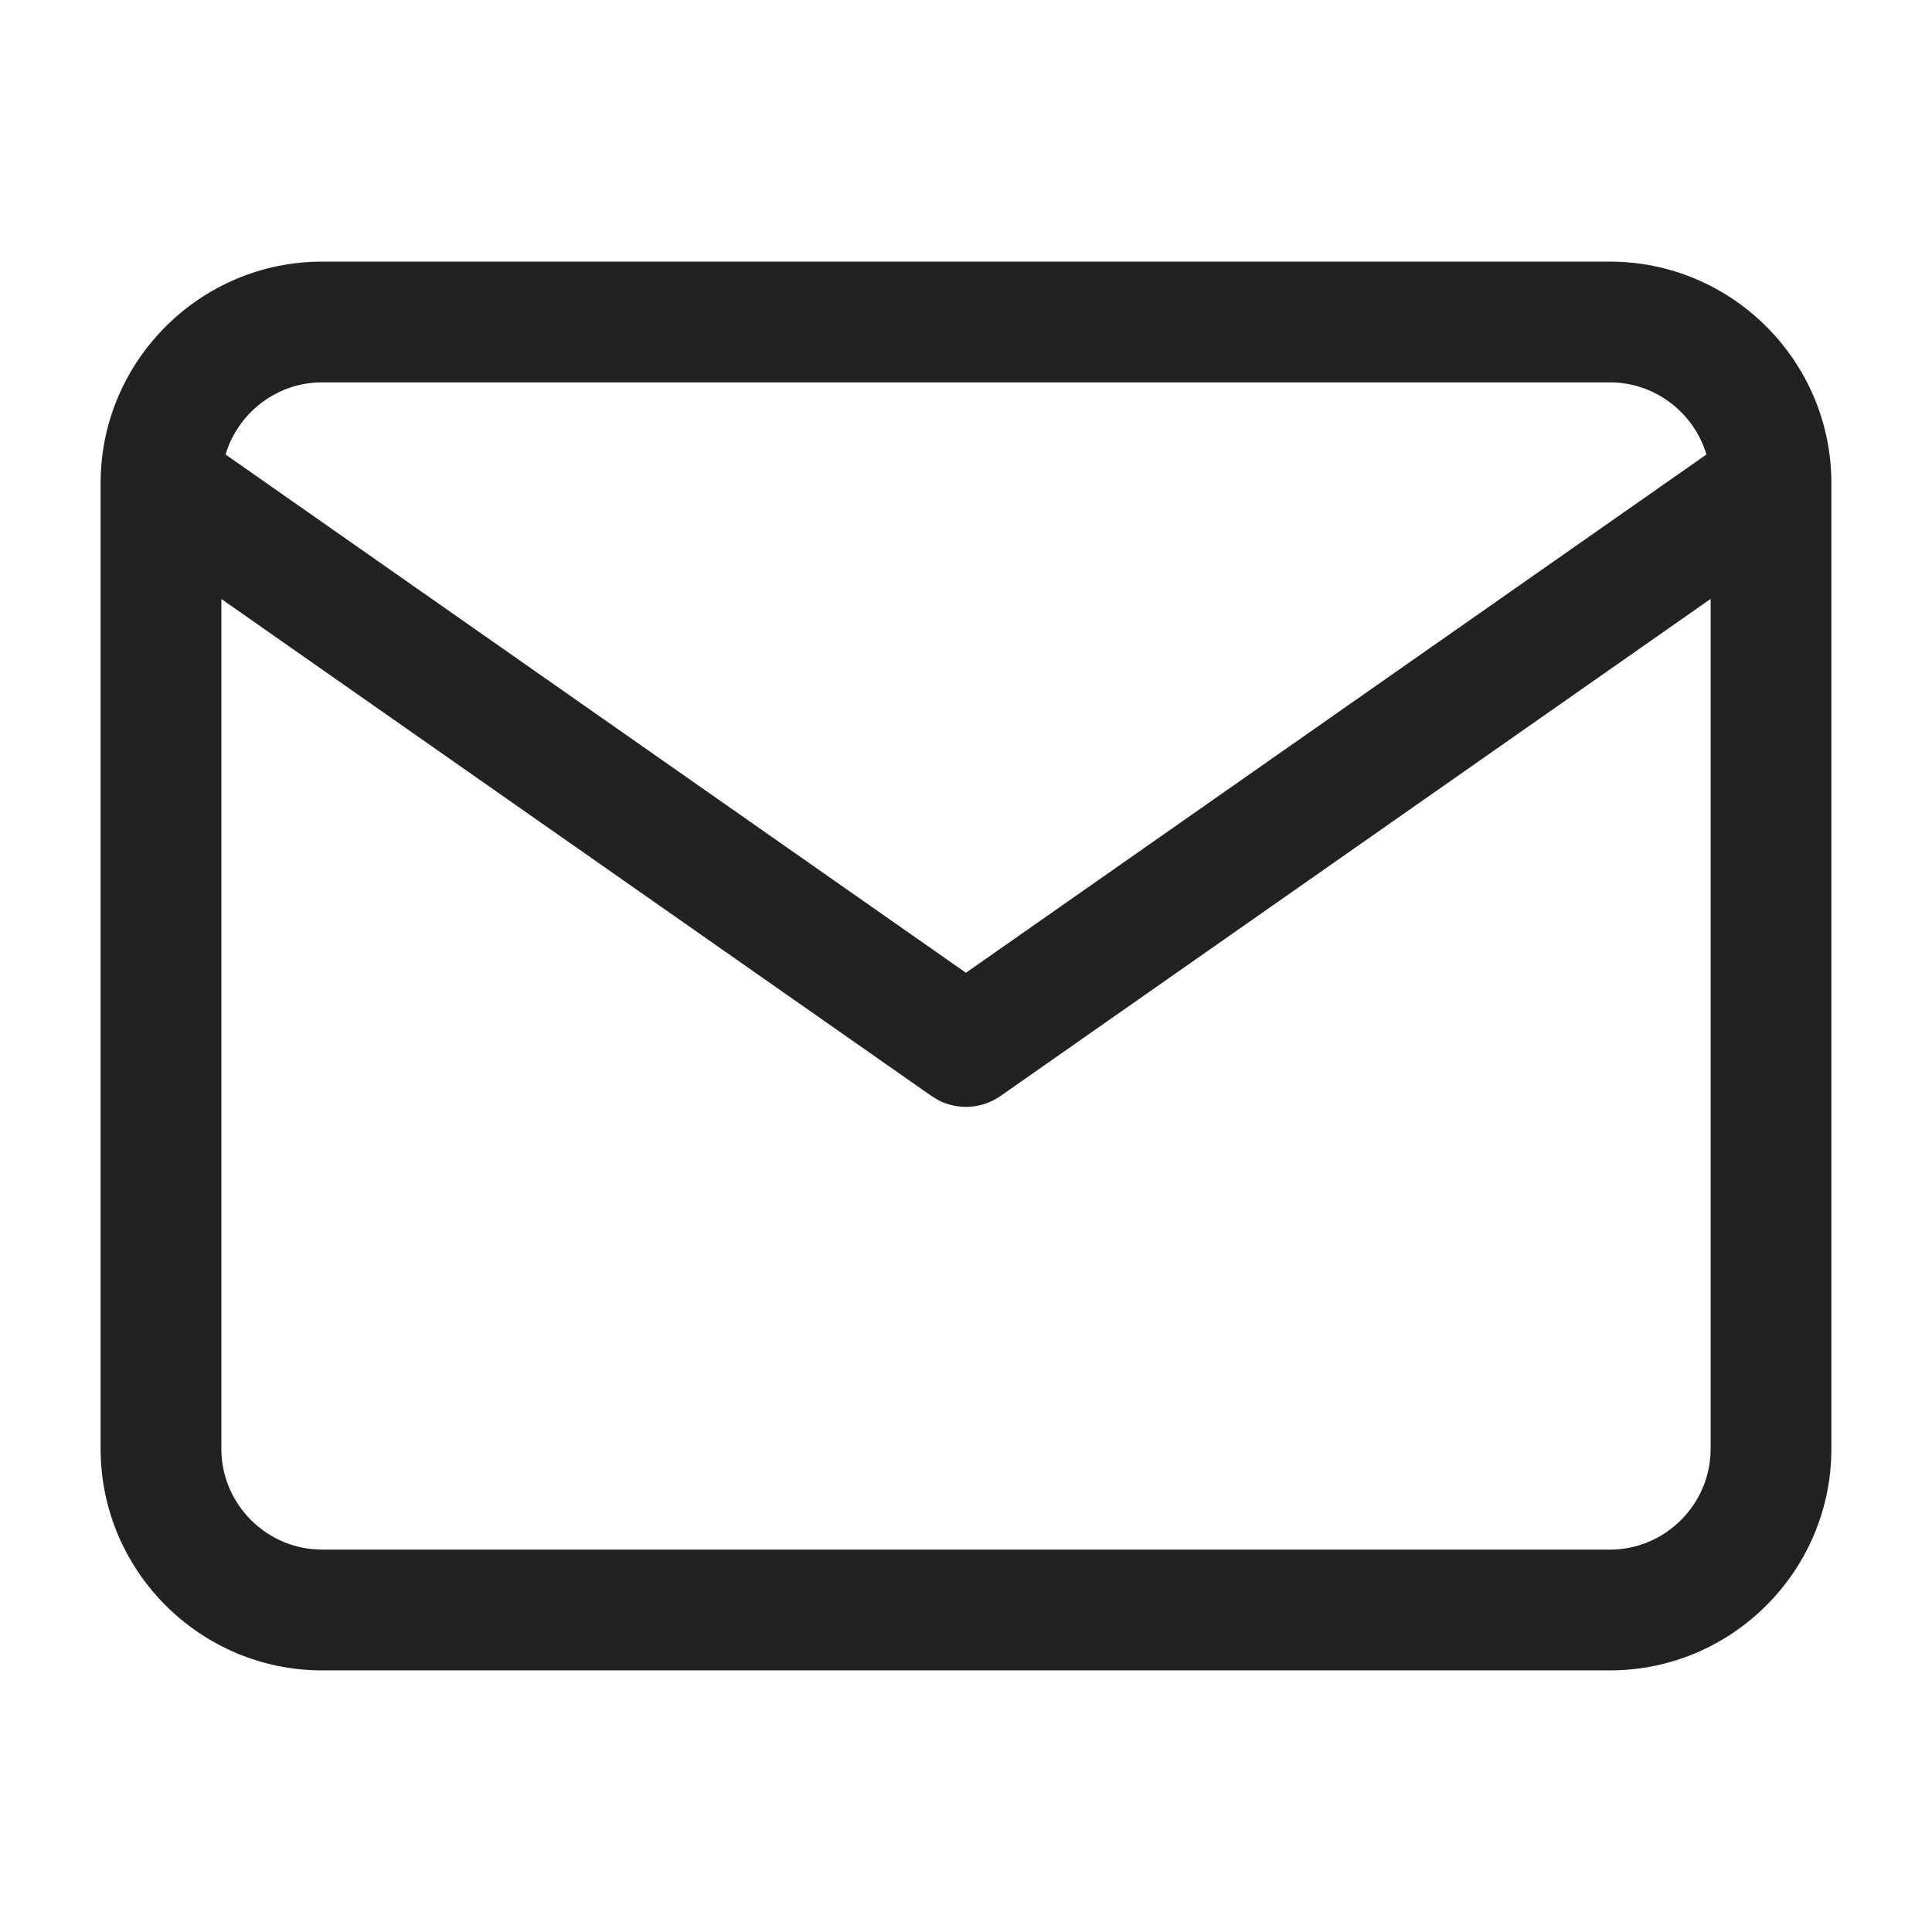 <?xml version="1.0" encoding="UTF-8"?>
<svg width="24px" height="24px" viewBox="0 0 24 24" version="1.1" xmlns="http://www.w3.org/2000/svg" xmlns:xlink="http://www.w3.org/1999/xlink">
    <!-- Generator: Sketch 63.1 (92452) - https://sketch.com -->
    <title>Elements/icons/ic-email</title>
    <desc>Created with Sketch.</desc>
    <g id="Elements/icons/ic-email" stroke="none" stroke-width="1" fill="none" fill-rule="evenodd">
        <polygon id="Shape" points="0 0 24 0 24 24 0 24"></polygon>
        <g id="mail" transform="translate(1, 3)" fill="#222222">
            <path d="M0.25,2.974 L0.25,2.962 C0.271,1.465 1.498,0.25 3,0.25 L3,0.25 L19,0.25 C20.514,0.25 21.75,1.486 21.75,3 L21.75,3 L21.75,15 C21.75,16.514 20.514,17.75 19,17.75 L19,17.75 L3,17.75 C1.486,17.75 0.25,16.514 0.25,15 L0.25,15 L0.25,2.974 L0.25,2.974 Z M20.25,4.44 L11.43,10.614 C11.204,10.773 10.913,10.792 10.67,10.674 L10.57,10.614 L1.75,4.441 L1.75,15 C1.75,15.643 2.246,16.179 2.873,16.243 L3,16.25 L19,16.25 C19.686,16.25 20.25,15.686 20.25,15 L20.25,15 L20.25,4.44 Z M19,1.75 L3,1.75 C2.437,1.75 1.956,2.13 1.802,2.646 L10.999,9.084 L20.198,2.646 C20.044,2.13 19.563,1.75 19,1.75 L19,1.75 Z" id="Combined-Shape"></path>
        </g>
    </g>
</svg>